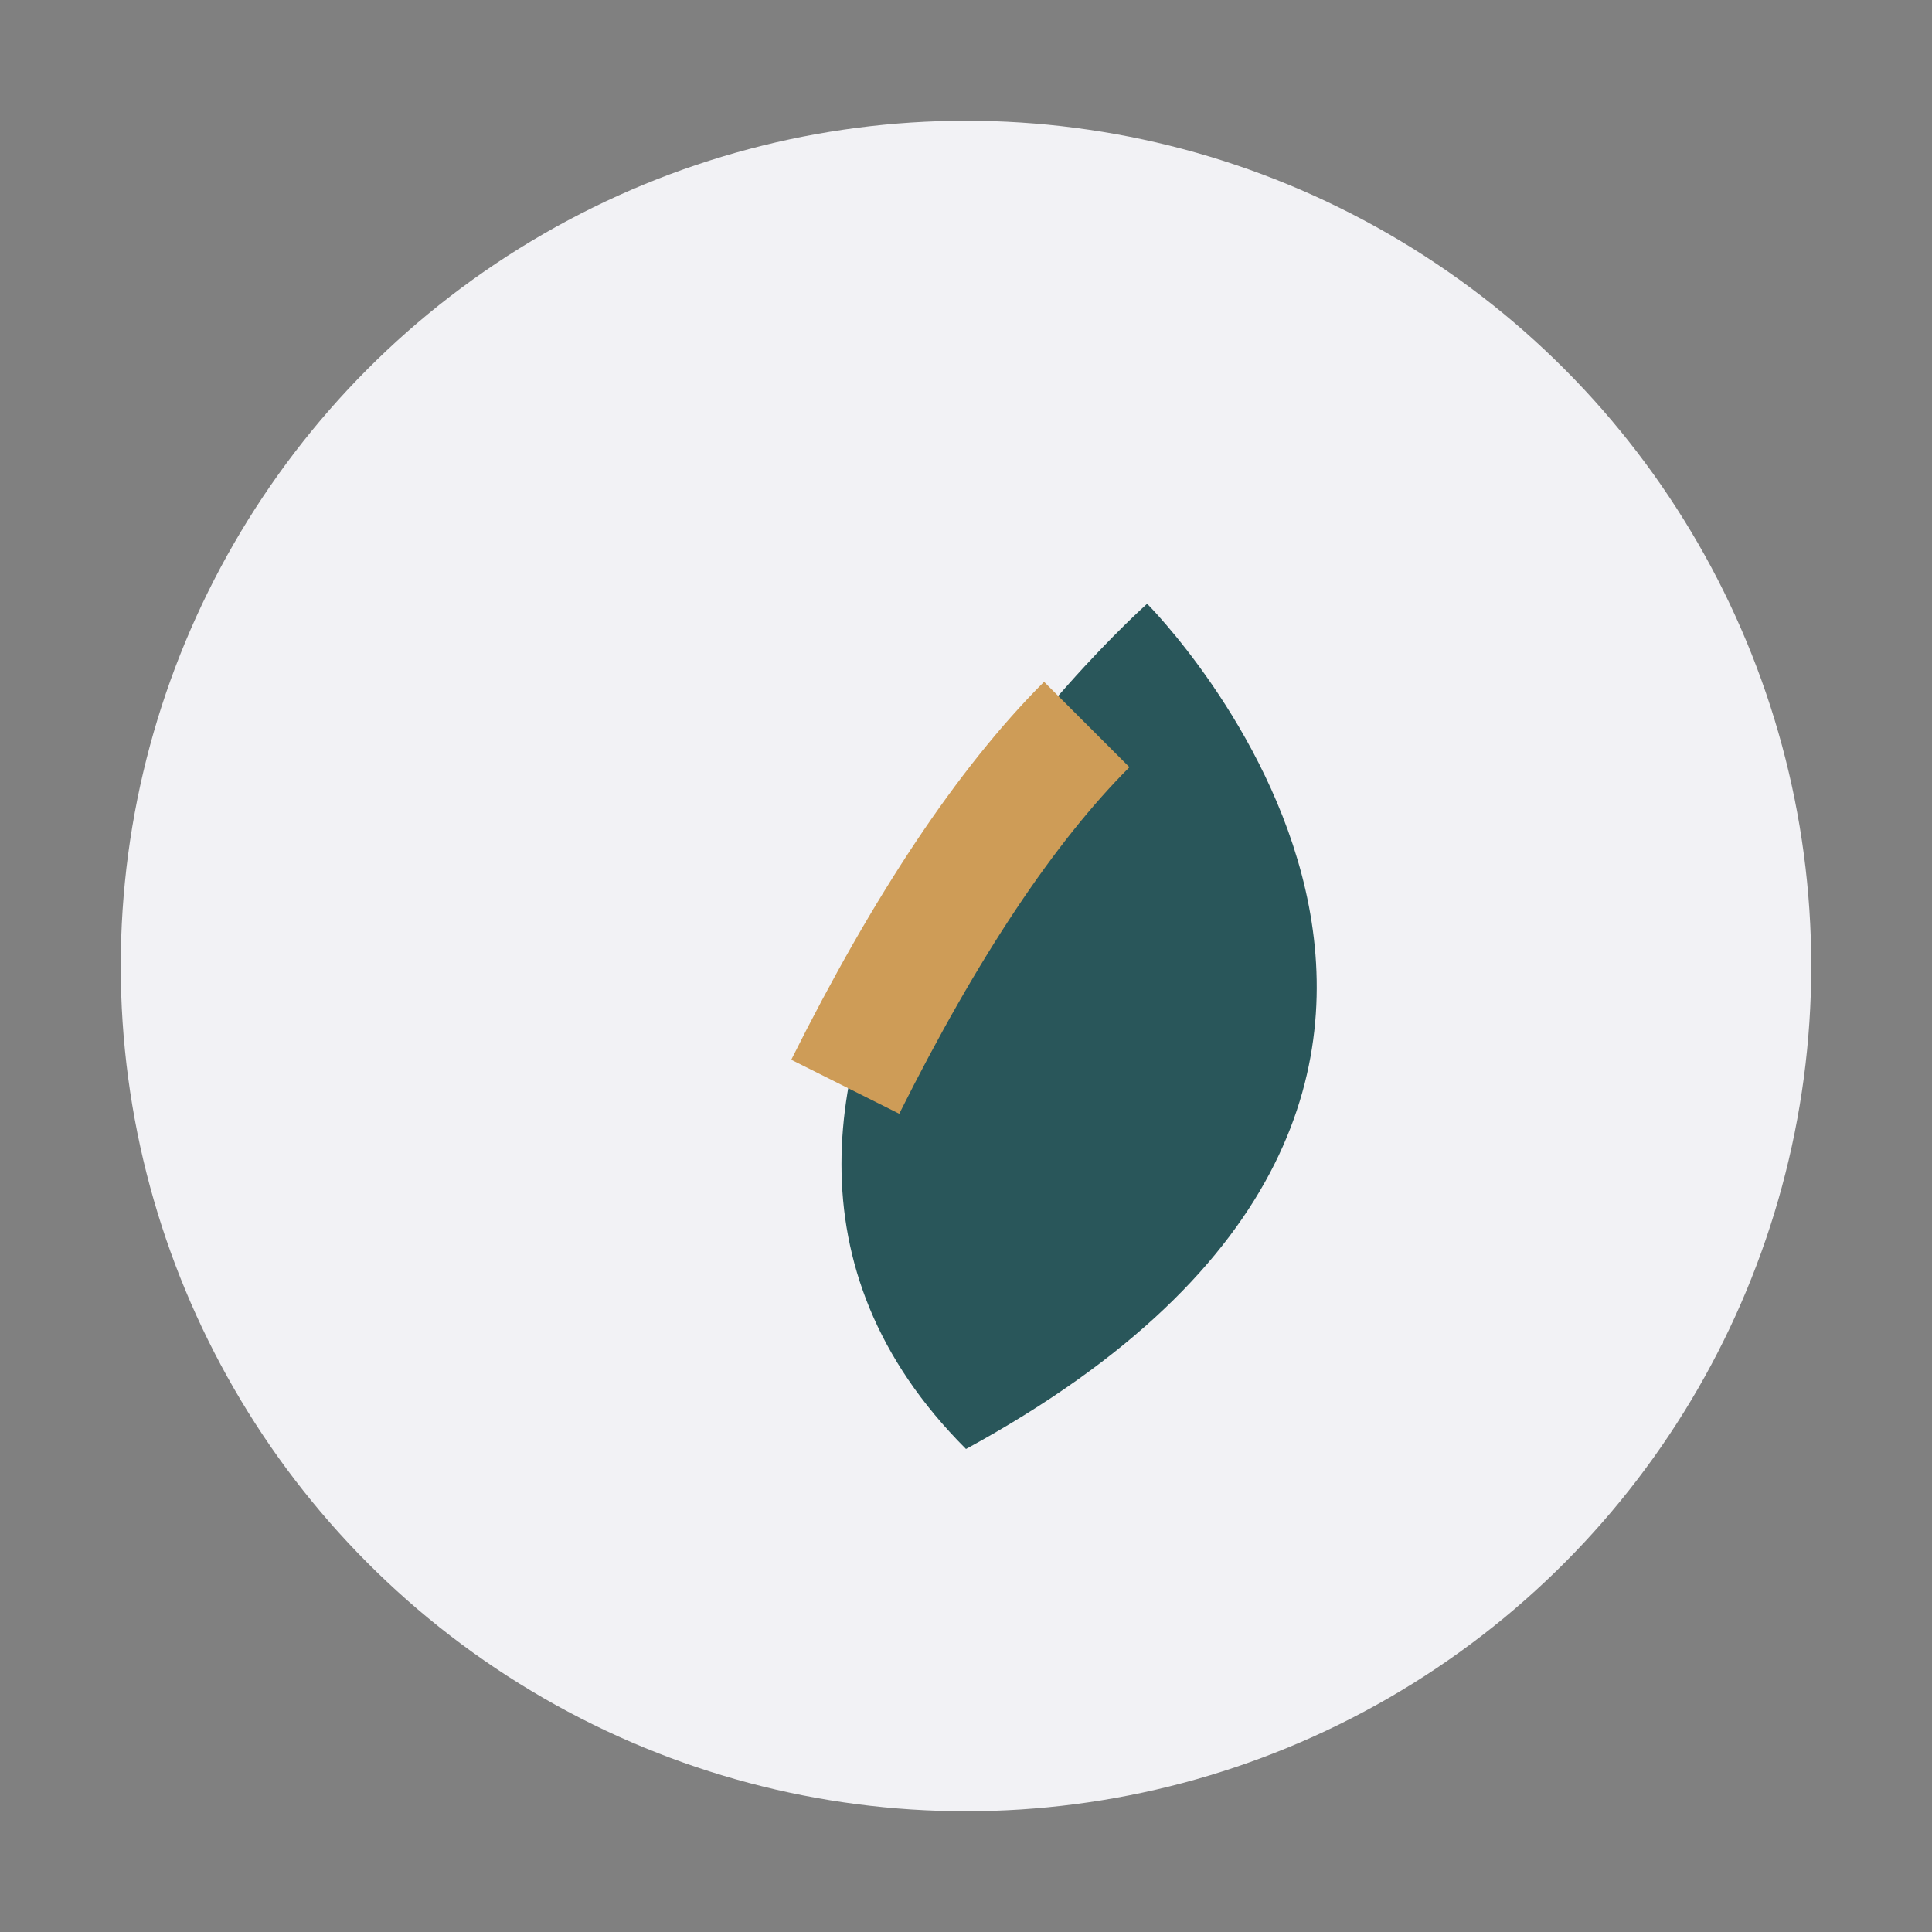 <?xml version="1.0" encoding="UTF-8"?>
<svg xmlns="http://www.w3.org/2000/svg" width="32" height="32" viewBox="0 0 32 32"><rect x="0" y="0" width="32" height="32" fill="#808080" stroke="none"/><circle cx="16" cy="16" r="14" fill="#F2F2F5"/><path d="M16 24c-6-6 3-14 3-14s8 8-3 14z" fill="#29565A"/><path d="M14 18q2-4 4-6" stroke="#CE9C57" stroke-width="2" fill="none"/></svg>